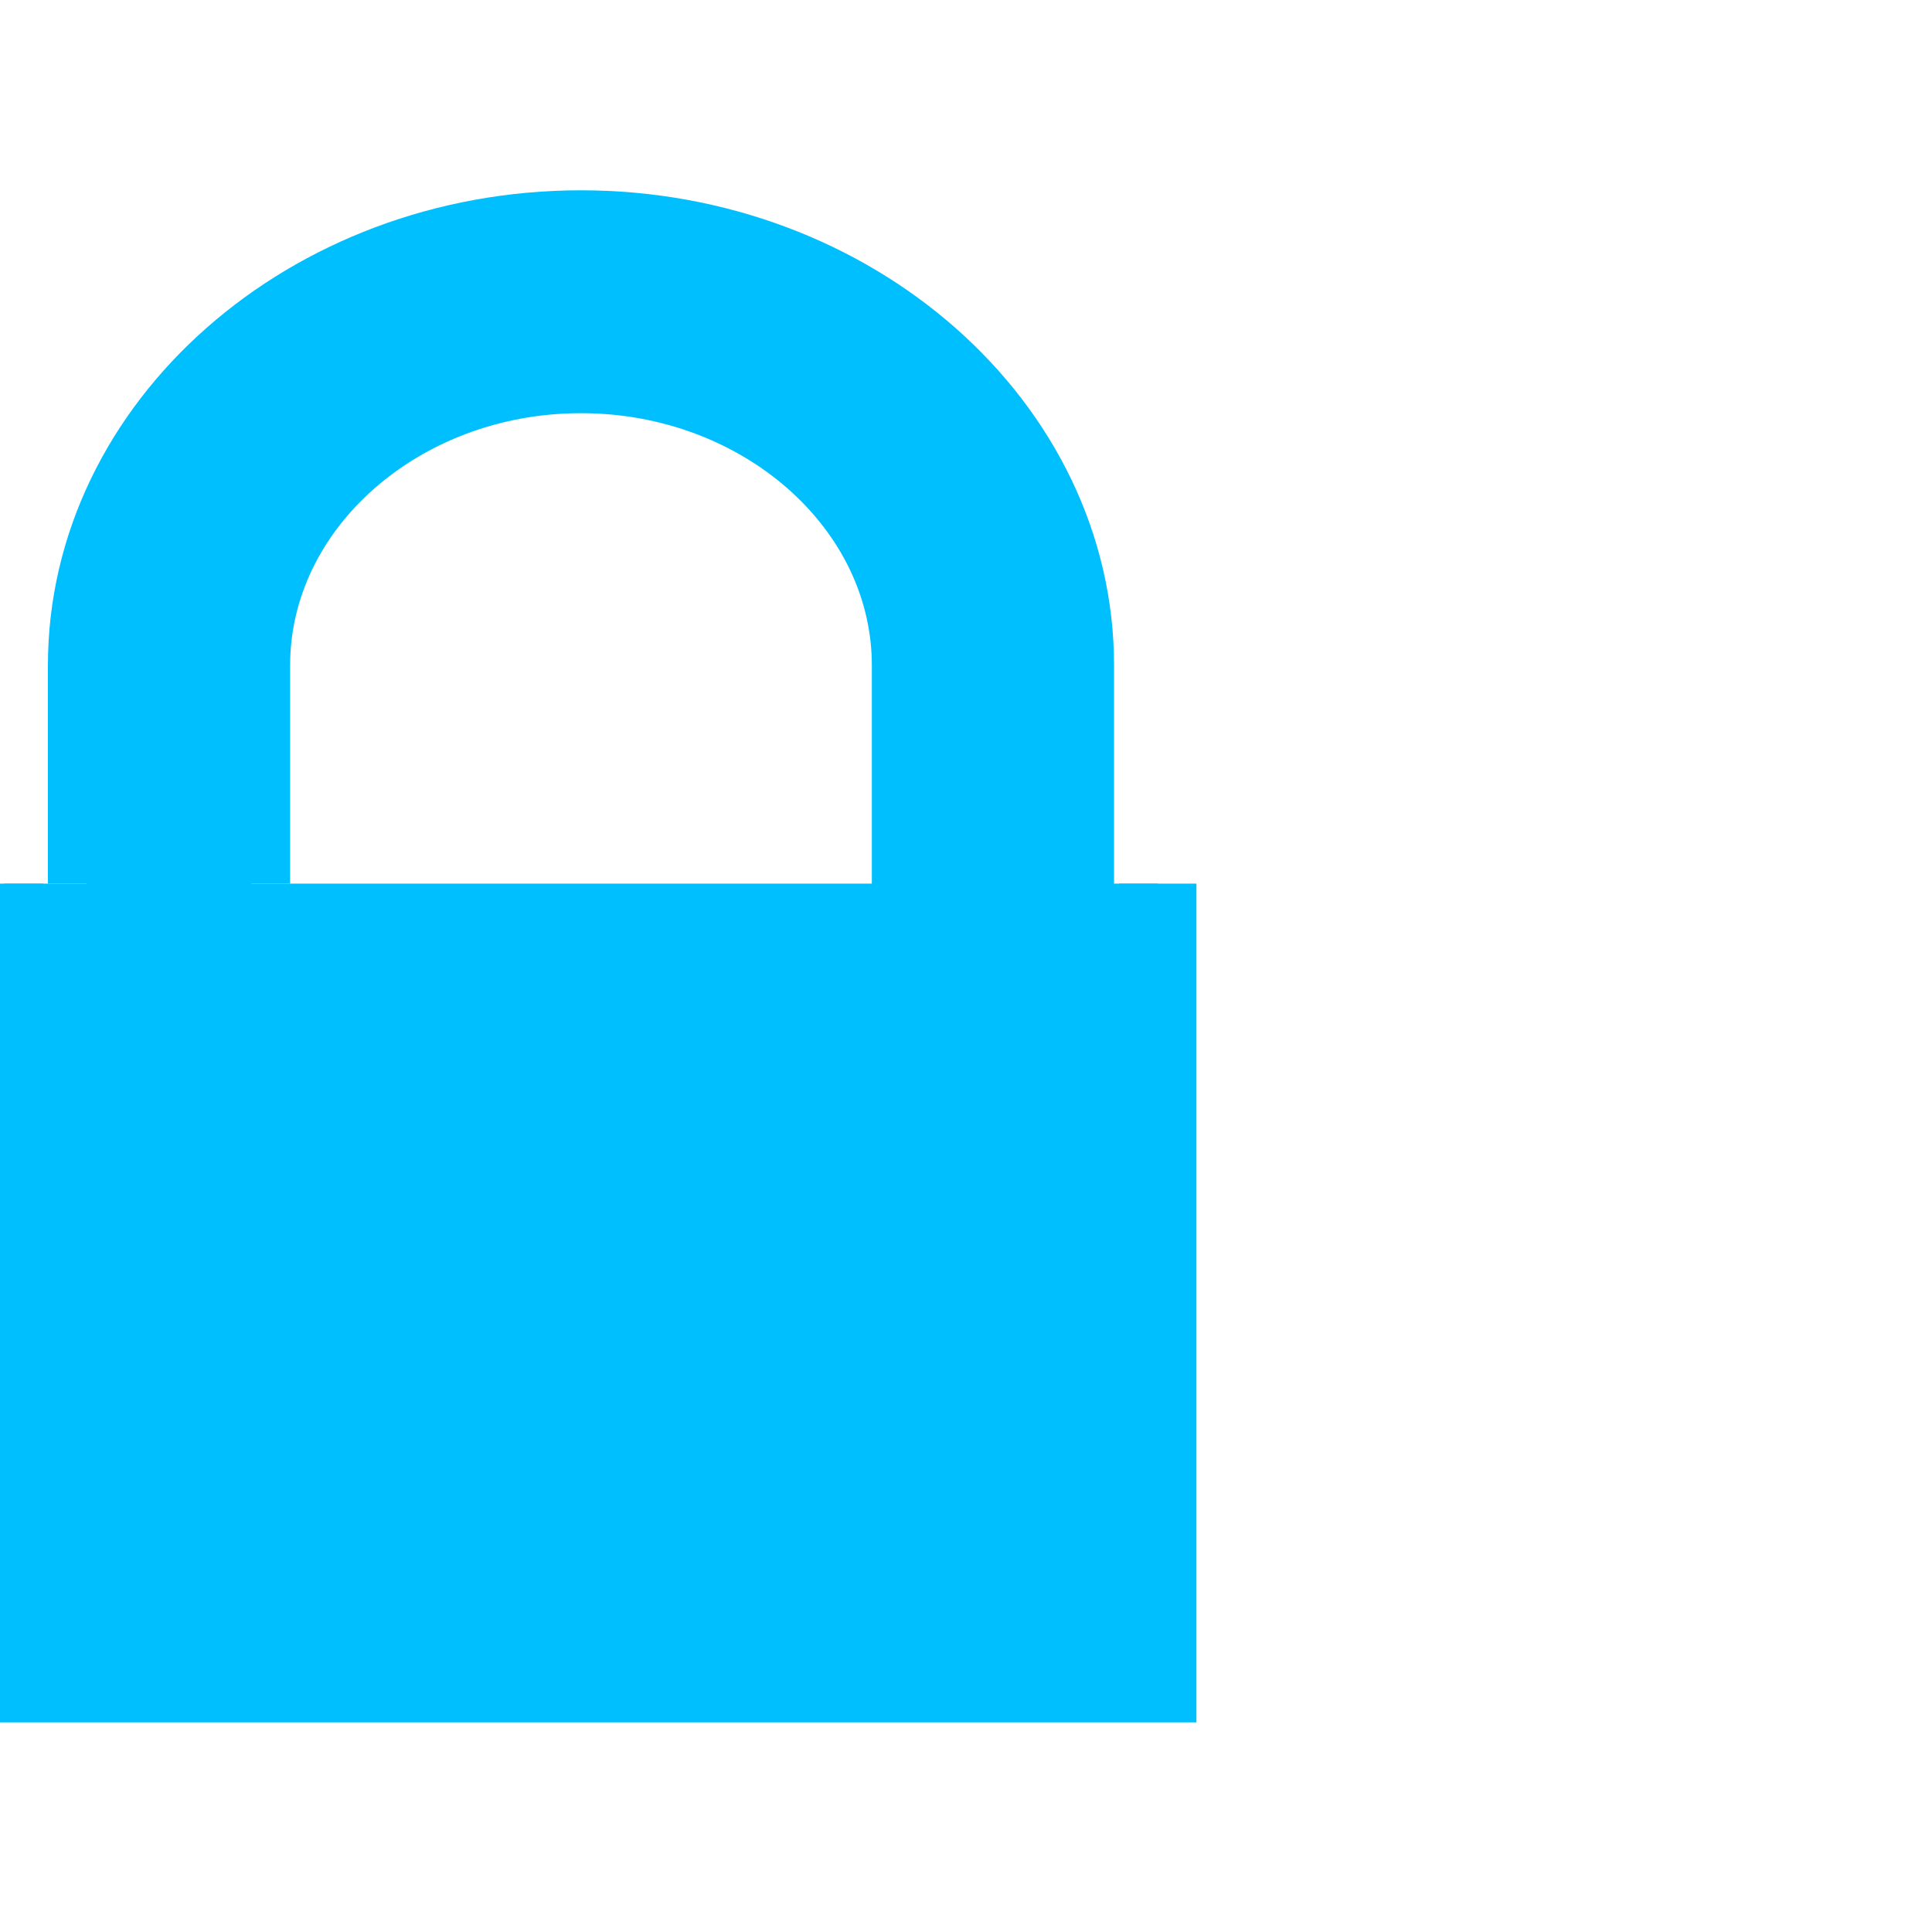 <?xml version="1.0" encoding="UTF-8"?>
<svg xmlns="http://www.w3.org/2000/svg" width="500" height="500" fill="none" stroke="deepSkyBlue" >
    <path
       d="M 1.096,228.676 V 435.731 H 299.621 V 228.676 m -277.203,0 v -56.47 c 0,-62.116 57.573,-112.94 127.939,-112.94 70.367,0 127.939,50.823 127.939,112.94 v 56.47 h -42.646 v -56.47 c 0,-41.411 -38.382,-75.293 -85.293,-75.293 -46.911,0 -85.293,33.882 -85.293,75.293 v 56.47"
       id="path3709"
       style="fill:deepSkyBlue;fill-opacity:1;stroke-width:20.034" />
</svg>